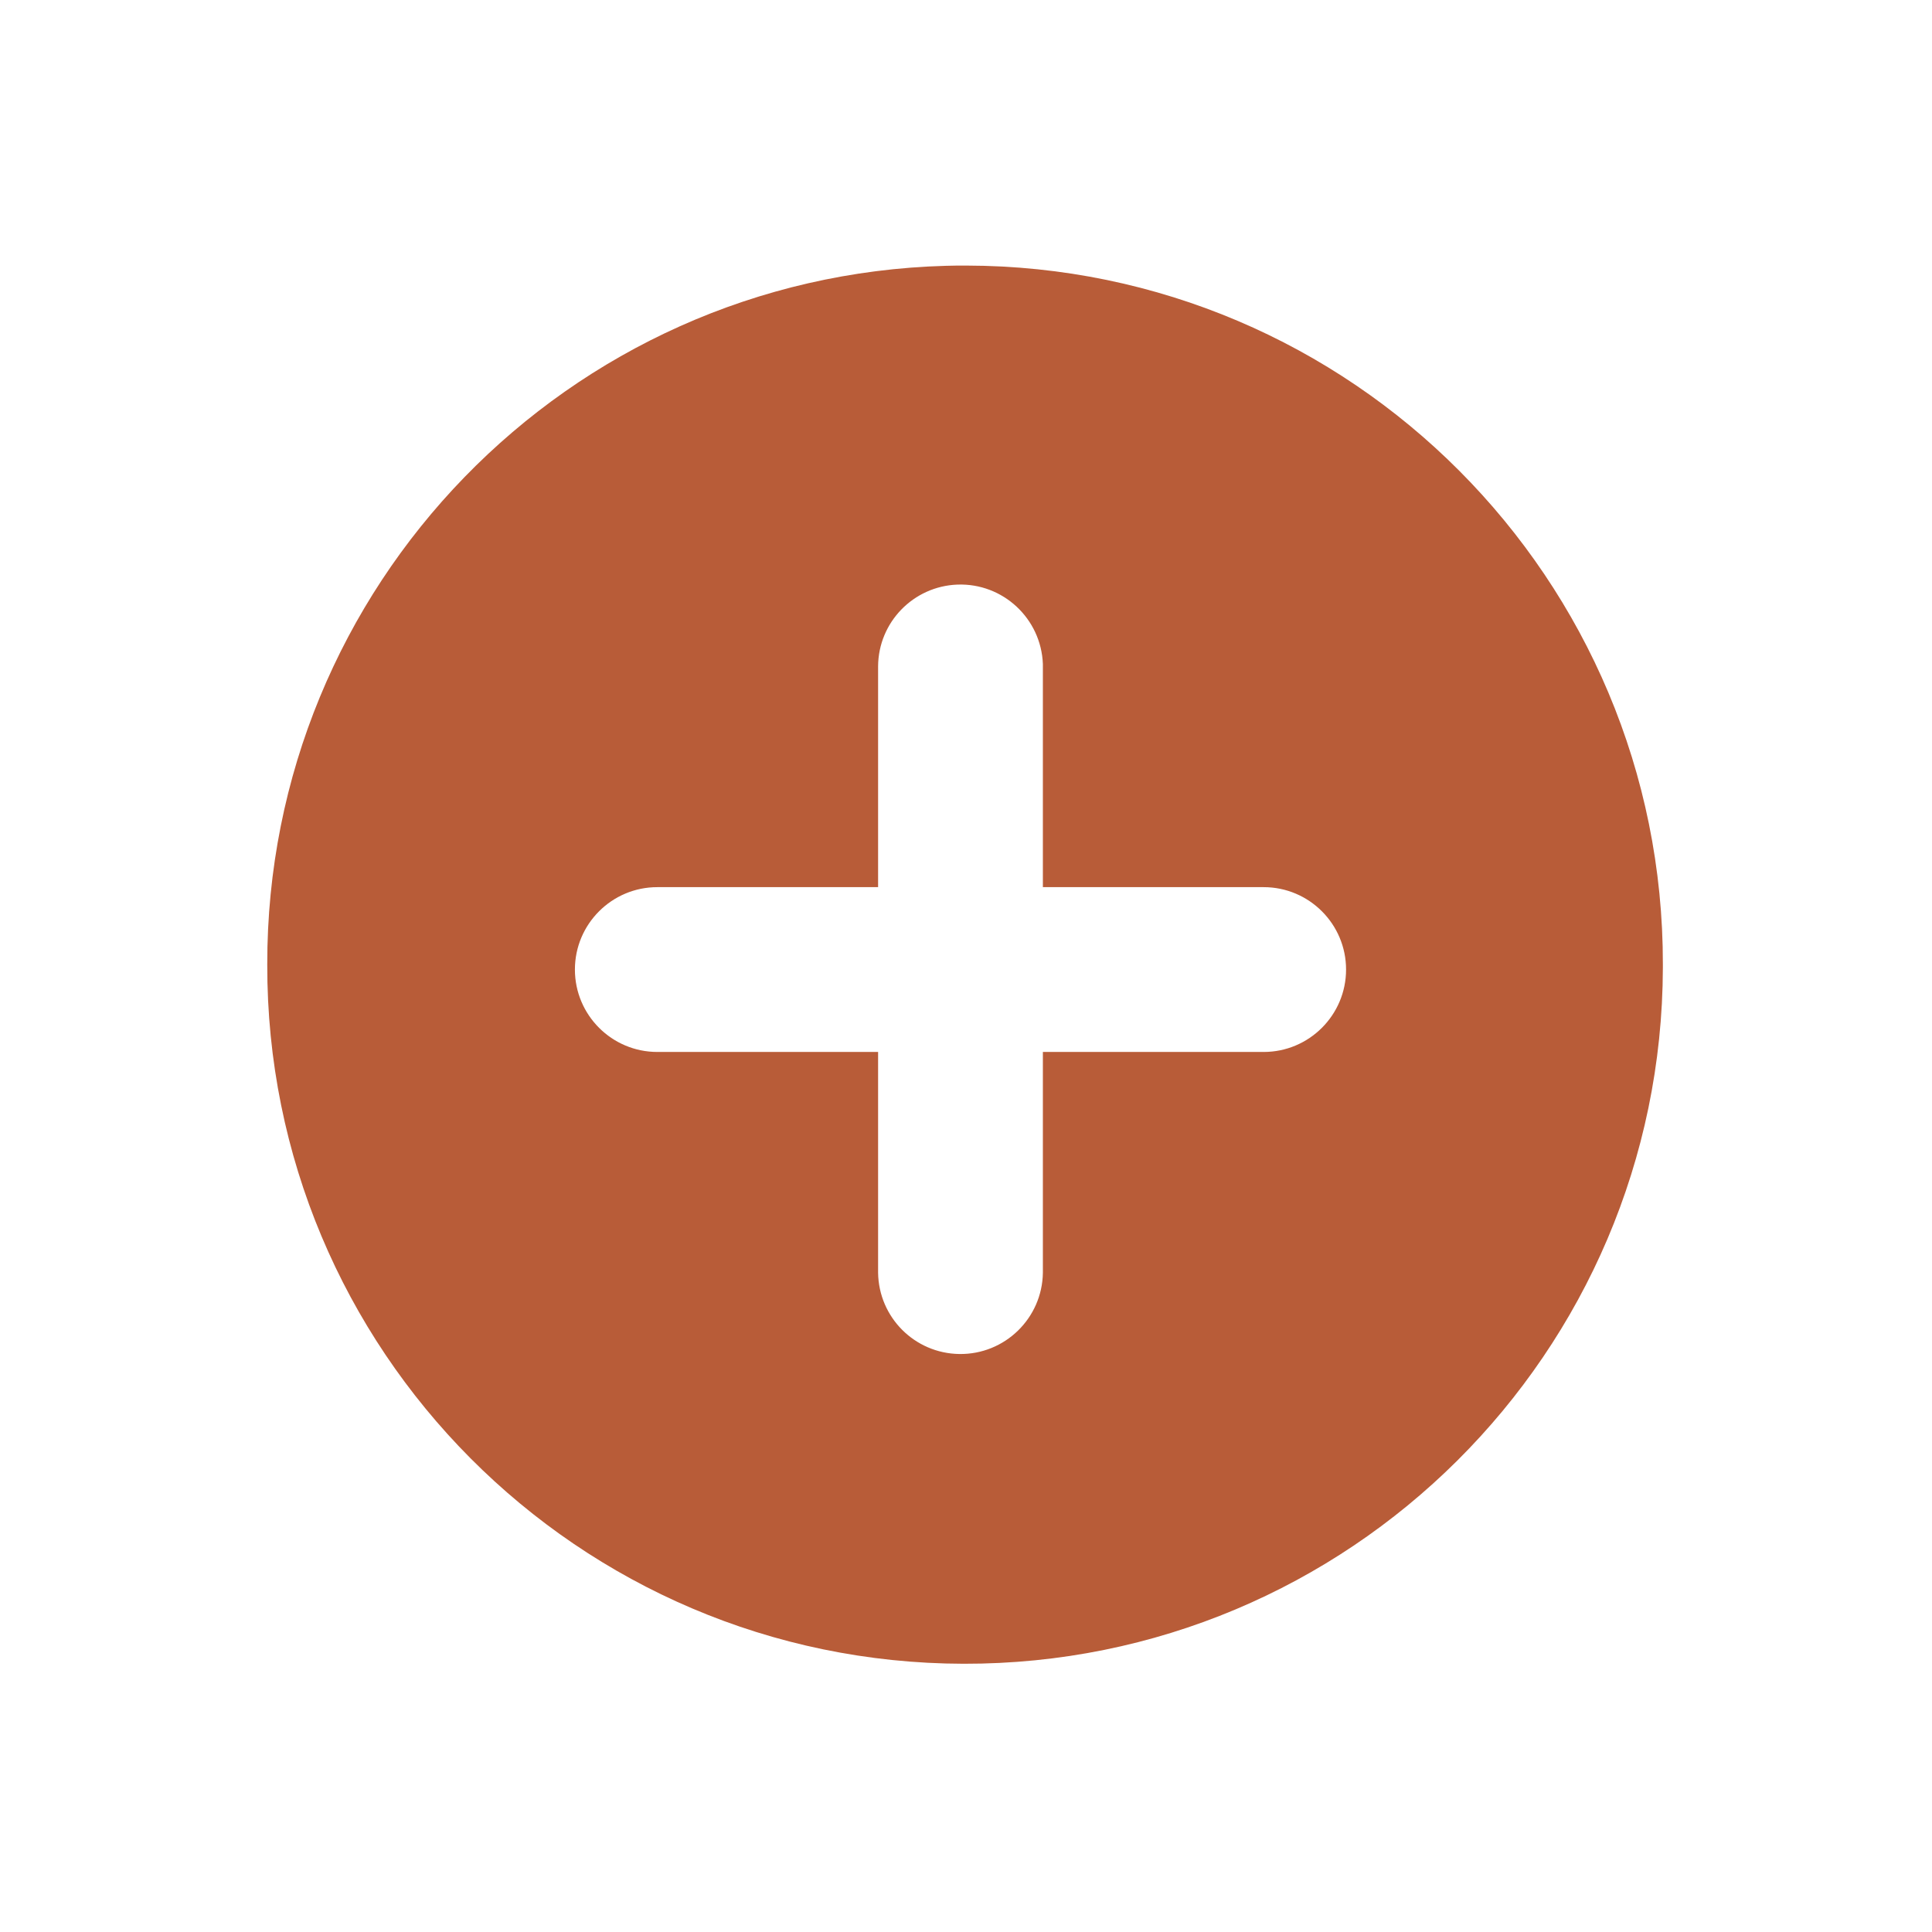 <svg xmlns="http://www.w3.org/2000/svg" xmlns:xlink="http://www.w3.org/1999/xlink" width="500" zoomAndPan="magnify" viewBox="0 0 375 375" height="500" preserveAspectRatio="xMidYMid meet" version="1.2"><defs><clipPath id="1396cc676e"><path d="M 51.875 51.57 L 322.762 51.57 L 322.762 322.934 L 51.875 322.934 Z M 51.875 51.57 "/></clipPath></defs><g id="8b332ccbd8"><g clip-rule="nonzero" clip-path="url(#1396cc676e)"><path style=" stroke:none;fill-rule:nonzero;fill:#b85c38;fill-opacity:1;" d="M 185.852 113.469 C 194.68 113.156 202.086 120.059 202.422 128.887 C 202.422 129.031 202.422 129.199 202.422 129.344 L 202.422 172.195 L 245.277 172.195 C 254.102 172.195 261.27 179.363 261.27 188.191 C 261.27 197.016 254.102 204.184 245.277 204.184 L 202.422 204.184 L 202.422 247.035 C 202.301 255.863 195.039 262.934 186.211 262.812 C 177.531 262.691 170.559 255.695 170.438 247.035 L 170.438 204.184 L 127.582 204.184 C 118.758 204.184 111.59 197.016 111.59 188.191 C 111.59 179.363 118.758 172.195 127.582 172.195 L 170.438 172.195 L 170.438 129.344 C 170.484 120.781 177.289 113.781 185.852 113.469 Z M 183.59 51.594 C 110.172 53.613 51.758 113.758 51.875 187.203 C 51.707 261.996 112.215 322.789 187.031 322.934 C 261.82 323.102 322.594 262.598 322.762 187.805 C 322.762 187.613 322.762 187.395 322.762 187.203 C 322.883 112.414 262.328 51.664 187.535 51.547 C 186.211 51.547 184.914 51.547 183.59 51.594 "/></g></g></svg>